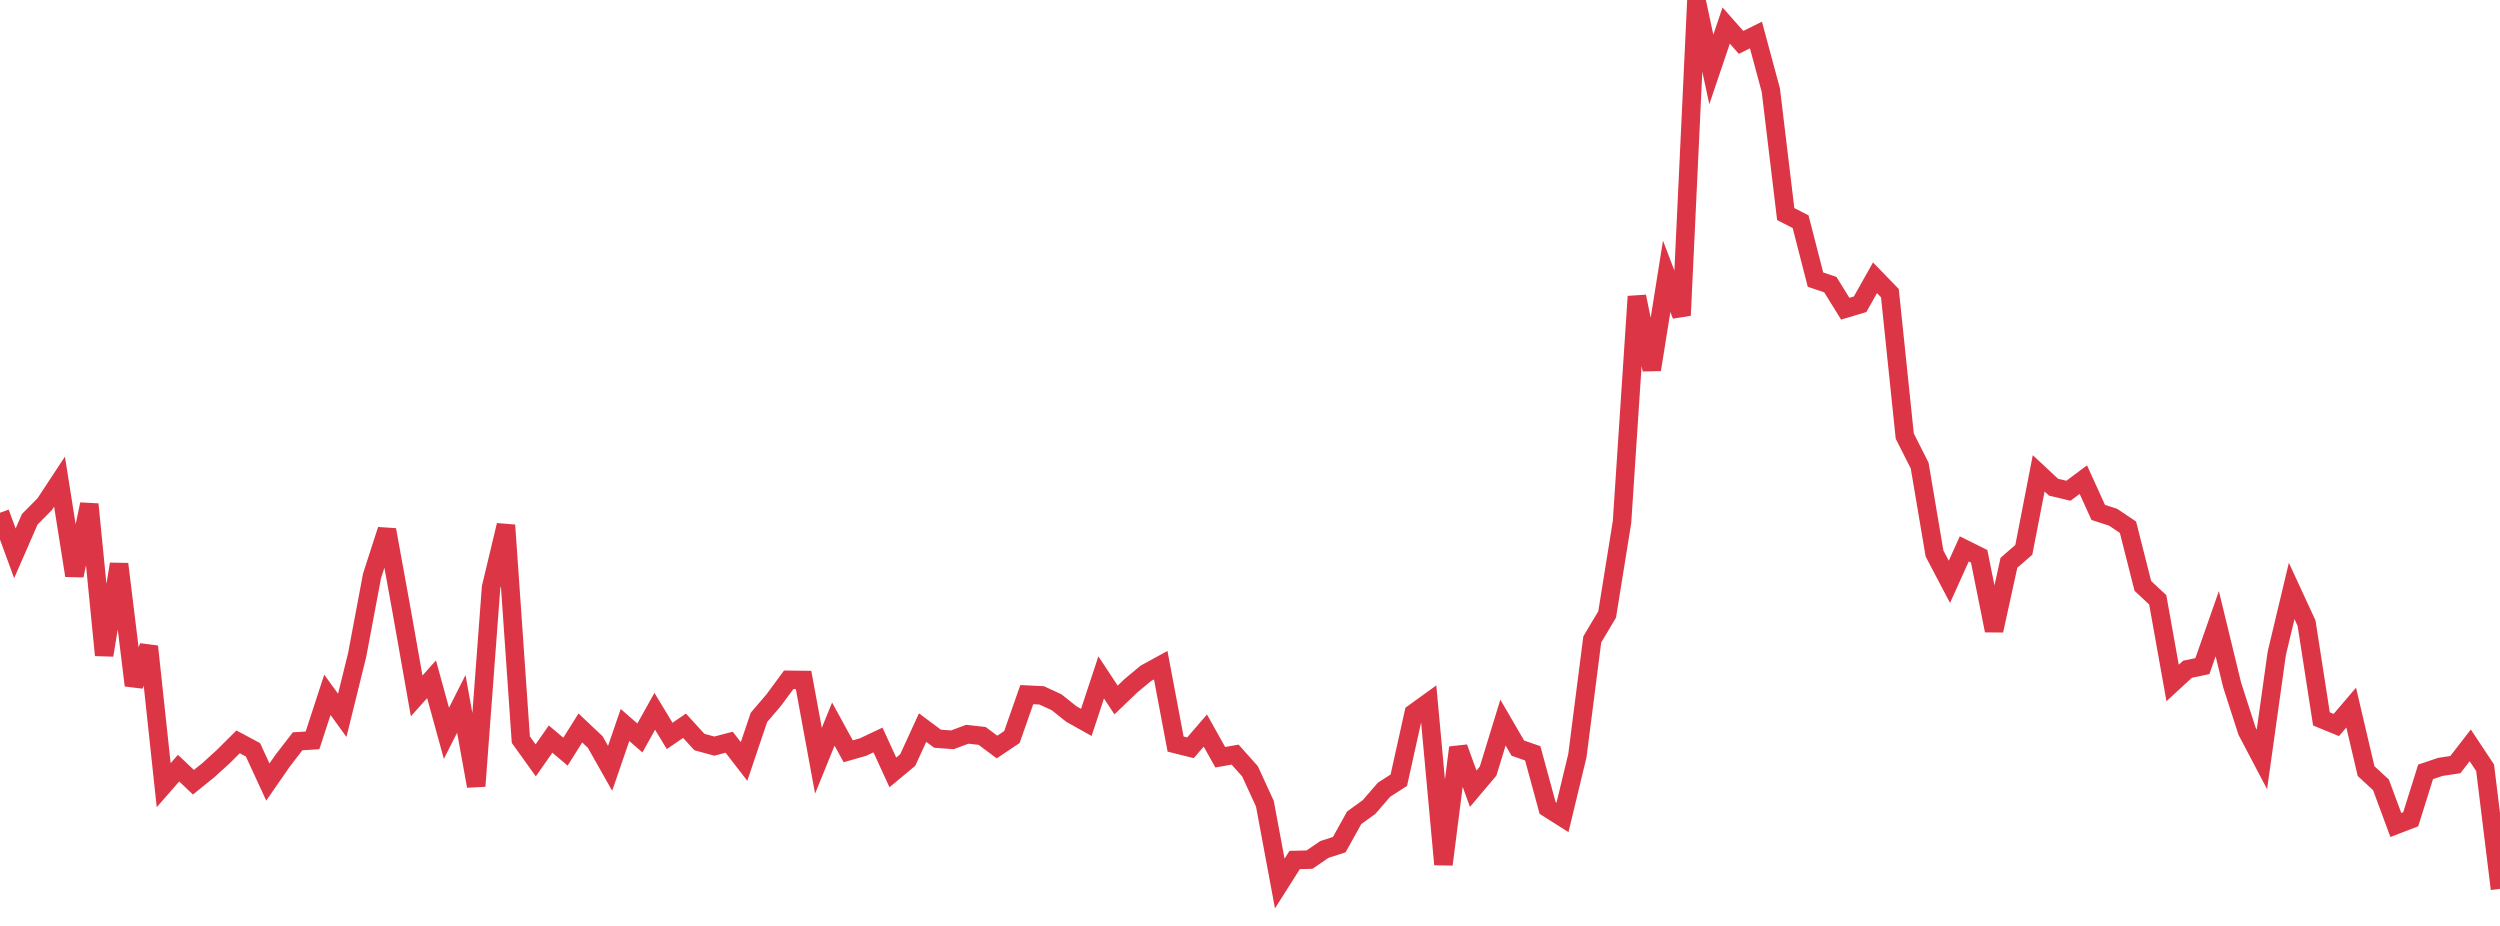 <?xml version="1.0" standalone="no"?>
<!DOCTYPE svg PUBLIC "-//W3C//DTD SVG 1.1//EN" "http://www.w3.org/Graphics/SVG/1.1/DTD/svg11.dtd">
<svg width="135" height="50" viewBox="0 0 135 50" preserveAspectRatio="none" class="sparkline" xmlns="http://www.w3.org/2000/svg"
xmlns:xlink="http://www.w3.org/1999/xlink"><path  class="sparkline--line" d="M 0 27.69 L 0 27.69 L 0.804 29.88 L 1.607 28.04 L 2.411 27.23 L 3.214 26.01 L 4.018 31.08 L 4.821 27.23 L 5.625 35.38 L 6.429 30.46 L 7.232 37.01 L 8.036 34.91 L 8.839 42.4 L 9.643 41.48 L 10.446 42.24 L 11.25 41.59 L 12.054 40.86 L 12.857 40.06 L 13.661 40.49 L 14.464 42.23 L 15.268 41.07 L 16.071 40.03 L 16.875 39.98 L 17.679 37.52 L 18.482 38.63 L 19.286 35.37 L 20.089 31.1 L 20.893 28.61 L 21.696 33.03 L 22.5 37.58 L 23.304 36.68 L 24.107 39.6 L 24.911 38.01 L 25.714 42.45 L 26.518 31.72 L 27.321 28.36 L 28.125 39.94 L 28.929 41.06 L 29.732 39.91 L 30.536 40.59 L 31.339 39.31 L 32.143 40.07 L 32.946 41.49 L 33.75 39.15 L 34.554 39.85 L 35.357 38.41 L 36.161 39.74 L 36.964 39.19 L 37.768 40.07 L 38.571 40.29 L 39.375 40.08 L 40.179 41.12 L 40.982 38.74 L 41.786 37.8 L 42.589 36.71 L 43.393 36.72 L 44.196 41.08 L 45 39.1 L 45.804 40.57 L 46.607 40.34 L 47.411 39.96 L 48.214 41.71 L 49.018 41.04 L 49.821 39.29 L 50.625 39.89 L 51.429 39.95 L 52.232 39.65 L 53.036 39.74 L 53.839 40.34 L 54.643 39.8 L 55.446 37.51 L 56.25 37.55 L 57.054 37.92 L 57.857 38.56 L 58.661 39.01 L 59.464 36.58 L 60.268 37.8 L 61.071 37.03 L 61.875 36.36 L 62.679 35.92 L 63.482 40.18 L 64.286 40.38 L 65.089 39.45 L 65.893 40.89 L 66.696 40.75 L 67.5 41.65 L 68.304 43.4 L 69.107 47.71 L 69.911 46.44 L 70.714 46.42 L 71.518 45.87 L 72.321 45.61 L 73.125 44.16 L 73.929 43.58 L 74.732 42.65 L 75.536 42.13 L 76.339 38.51 L 77.143 37.93 L 77.946 46.68 L 78.75 40.37 L 79.554 42.59 L 80.357 41.64 L 81.161 39.02 L 81.964 40.4 L 82.768 40.68 L 83.571 43.63 L 84.375 44.14 L 85.179 40.8 L 85.982 34.53 L 86.786 33.18 L 87.589 28.19 L 88.393 16.01 L 89.196 19.96 L 90 14.92 L 90.804 17.03 L 91.607 0 L 92.411 3.75 L 93.214 1.38 L 94.018 2.29 L 94.821 1.89 L 95.625 4.87 L 96.429 11.56 L 97.232 11.97 L 98.036 15.1 L 98.839 15.37 L 99.643 16.67 L 100.446 16.43 L 101.25 15 L 102.054 15.83 L 102.857 23.55 L 103.661 25.14 L 104.464 29.89 L 105.268 31.42 L 106.071 29.64 L 106.875 30.04 L 107.679 34.05 L 108.482 30.39 L 109.286 29.69 L 110.089 25.56 L 110.893 26.31 L 111.696 26.5 L 112.5 25.9 L 113.304 27.67 L 114.107 27.93 L 114.911 28.47 L 115.714 31.64 L 116.518 32.39 L 117.321 36.88 L 118.125 36.14 L 118.929 35.97 L 119.732 33.68 L 120.536 36.99 L 121.339 39.48 L 122.143 41.01 L 122.946 35.28 L 123.75 31.91 L 124.554 33.65 L 125.357 38.82 L 126.161 39.15 L 126.964 38.21 L 127.768 41.64 L 128.571 42.38 L 129.375 44.55 L 130.179 44.24 L 130.982 41.68 L 131.786 41.41 L 132.589 41.29 L 133.393 40.25 L 134.196 41.46 L 135 48" fill="none" stroke-width="1" stroke="#dc3545"></path></svg>